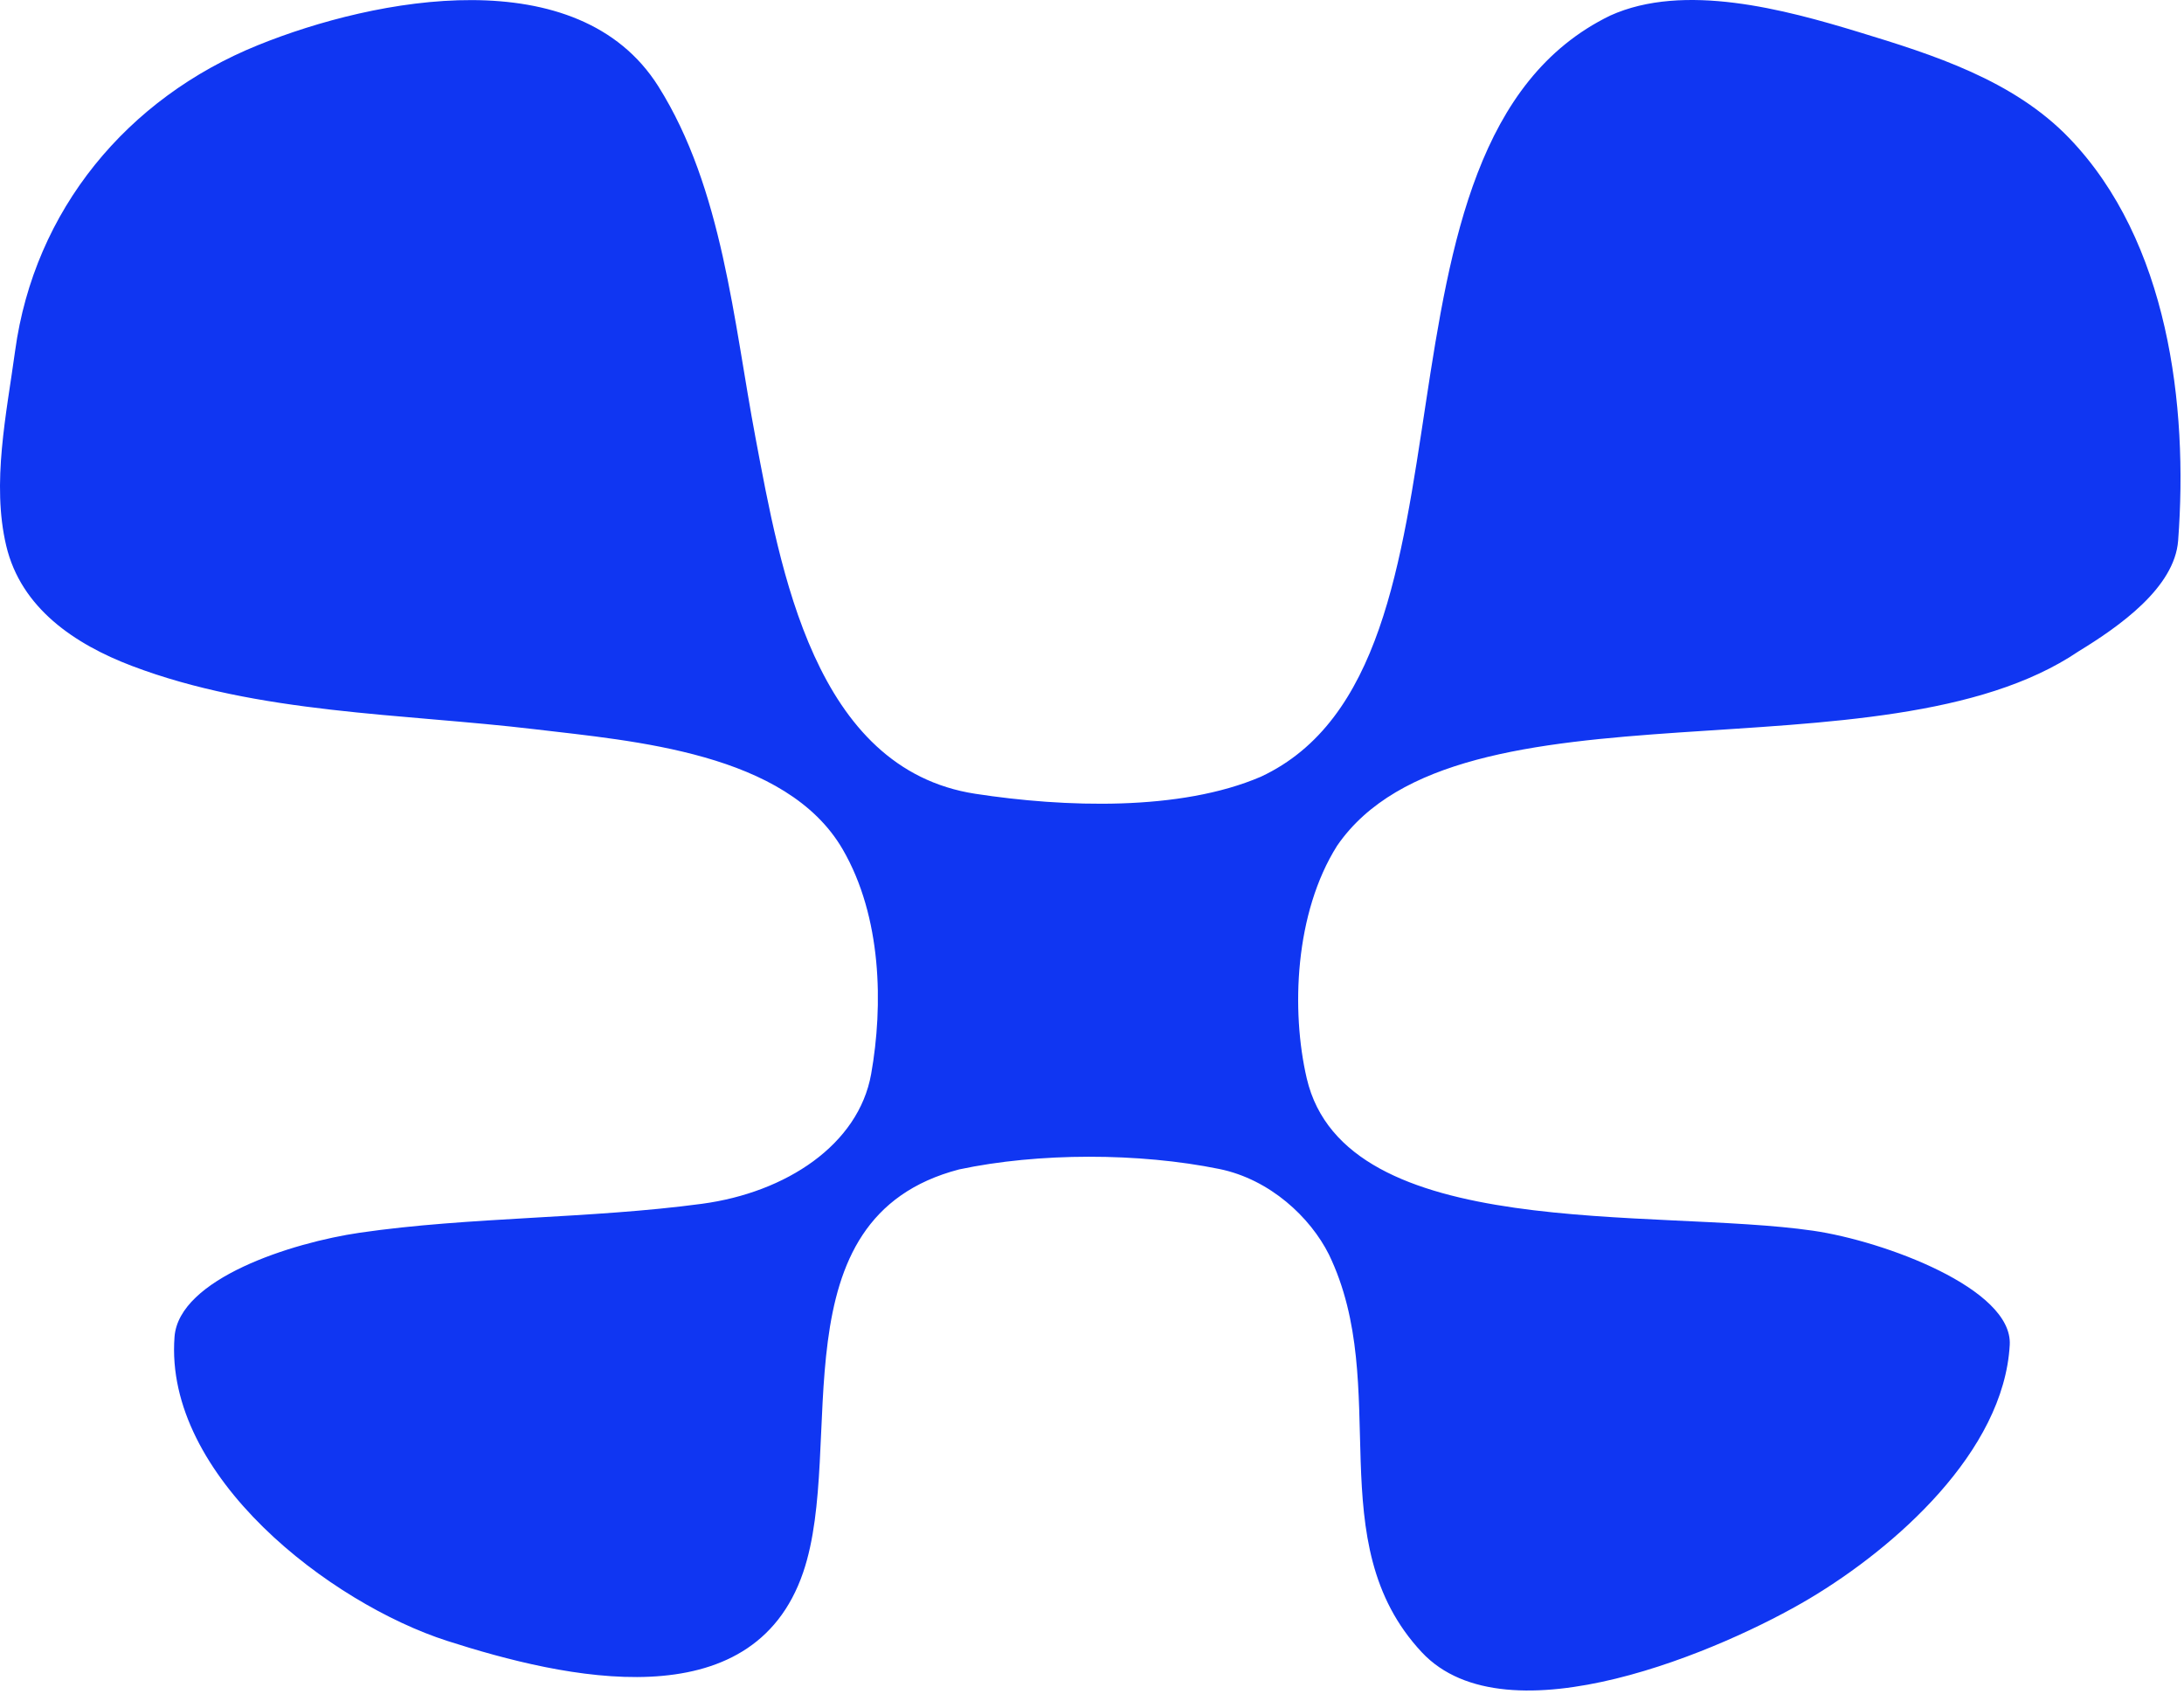 <svg xmlns="http://www.w3.org/2000/svg" version="1.1" xmlns:xlink="http://www.w3.org/1999/xlink" width="113" height="88"><svg width="113" height="88" viewBox="0 0 113 88" fill="none" xmlns="http://www.w3.org/2000/svg">
<path d="M73.561 85.48C68.231 79.772 72.066 71.737 68.755 64.898C67.795 62.983 65.716 61.018 63.089 60.48C58.938 59.633 53.724 59.629 49.625 60.502C40.02 63.01 43.801 74.776 41.555 81.351C38.919 89.073 29.19 86.839 23.145 84.897C17.109 82.957 8.482 76.382 9.03 69.164C9.258 66.152 15.1 64.289 18.623 63.776C24.303 62.949 30.488 63.064 36.325 62.28C40.668 61.696 44.422 59.227 45.074 55.562C45.704 52.014 45.627 47.43 43.6 43.941C40.688 38.933 32.772 38.338 27.684 37.73C20.802 36.91 13.369 36.941 6.818 34.45C3.875 33.331 1.087 31.468 0.322 28.235C-0.444 25.005 0.34 21.391 0.782 18.152C1.778 10.869 6.574 5.077 13.348 2.336C19.441 -0.131 29.914 -2.125 34.065 4.471C37.392 9.758 37.957 16.651 39.09 22.648C40.372 29.424 42.117 39.789 50.469 41.069C55.065 41.774 61.057 41.983 65.242 40.183C77.592 34.412 69.626 7.467 83.307 0.808C87.129 -0.926 92.363 0.5 96.14 1.649C100.027 2.831 104.185 4.147 107.074 7.159C112.177 12.477 113.225 20.947 112.697 27.967C112.514 30.409 109.638 32.42 107.543 33.7C97.374 40.584 75.454 34.653 69.186 43.749C66.983 47.236 66.796 52.287 67.61 55.788C69.599 64.33 85.594 62.48 93.813 63.674C97.492 64.21 104.144 66.675 103.984 69.579C103.677 75.116 98.038 80.07 93.636 82.698C89.223 85.332 77.973 90.207 73.561 85.48Z" fill="#1036F2"></path>
</svg><style>@media (prefers-color-scheme: light) { :root { filter: none; } }
@media (prefers-color-scheme: dark) { :root { filter: contrast(0.385) brightness(4.5); } }
</style></svg>
